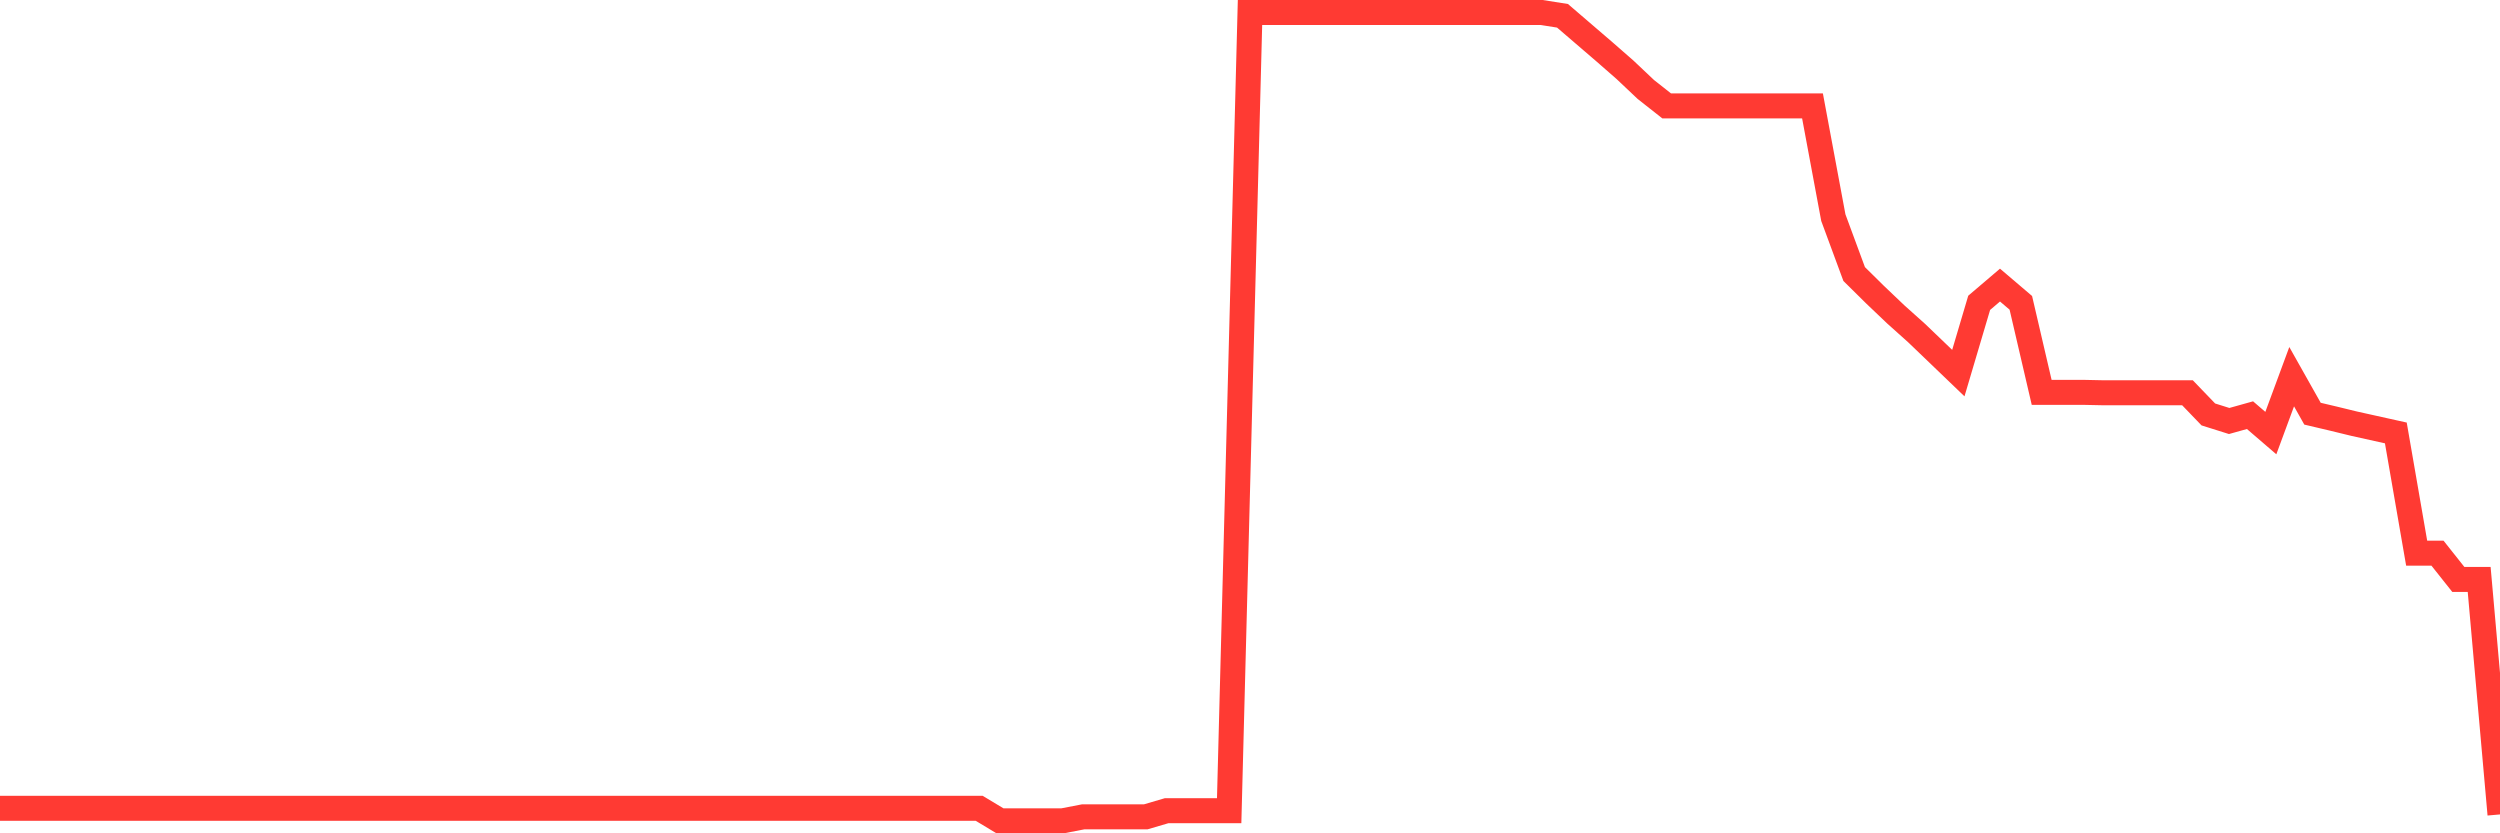 <svg
  xmlns="http://www.w3.org/2000/svg"
  xmlns:xlink="http://www.w3.org/1999/xlink"
  width="120"
  height="40"
  viewBox="0 0 120 40"
  preserveAspectRatio="none"
>
  <polyline
    points="0,38.798 1,38.798 2,38.798 3,38.798 4,38.798 5,38.798 6,38.798 7,38.798 8,38.798 9,38.798 10,38.798 11,38.798 12,38.798 13,38.798 14,38.798 15,38.798 16,38.798 17,38.798 18,38.798 19,38.798 20,38.798 21,38.798 22,38.798 23,38.798 24,38.798 25,38.798 26,38.798 27,38.798 28,38.798 29,38.798 30,38.798 31,38.798 32,38.798 33,38.798 34,38.798 35,38.798 36,38.798 37,38.798 38,38.798 39,38.798 40,38.798 41,38.798 42,38.798 43,38.798 44,38.798 45,38.798 46,38.798 47,38.798 48,39.4 49,39.4 50,39.4 51,39.4 52,39.207 53,39.207 54,39.207 55,39.207 56,38.913 57,38.913 58,38.913 59,38.913 60,0.6 61,0.6 62,0.6 63,0.6 64,0.6 65,0.6 66,0.6 67,0.6 68,0.6 69,0.6 70,0.6 71,0.6 72,0.6 73,0.6 74,0.6 75,0.758 76,1.617 77,2.476 78,3.35 79,4.295 80,5.083 81,5.083 82,5.083 83,5.083 84,5.083 85,5.083 86,5.083 87,5.083 88,10.447 89,13.154 90,14.142 91,15.094 92,15.99 93,16.949 94,17.909 95,14.536 96,13.684 97,14.536 98,18.833 99,18.833 100,18.833 101,18.854 102,18.854 103,18.854 104,18.854 105,18.854 106,19.893 107,20.208 108,19.928 109,20.788 110,18.081 111,19.857 112,20.093 113,20.337 114,20.559 115,20.781 116,26.553 117,26.553 118,27.813 119,27.813 120,39.092"
    fill="none"
    stroke="#ff3a33"
    stroke-width="1.2"
  >
  </polyline>
</svg>